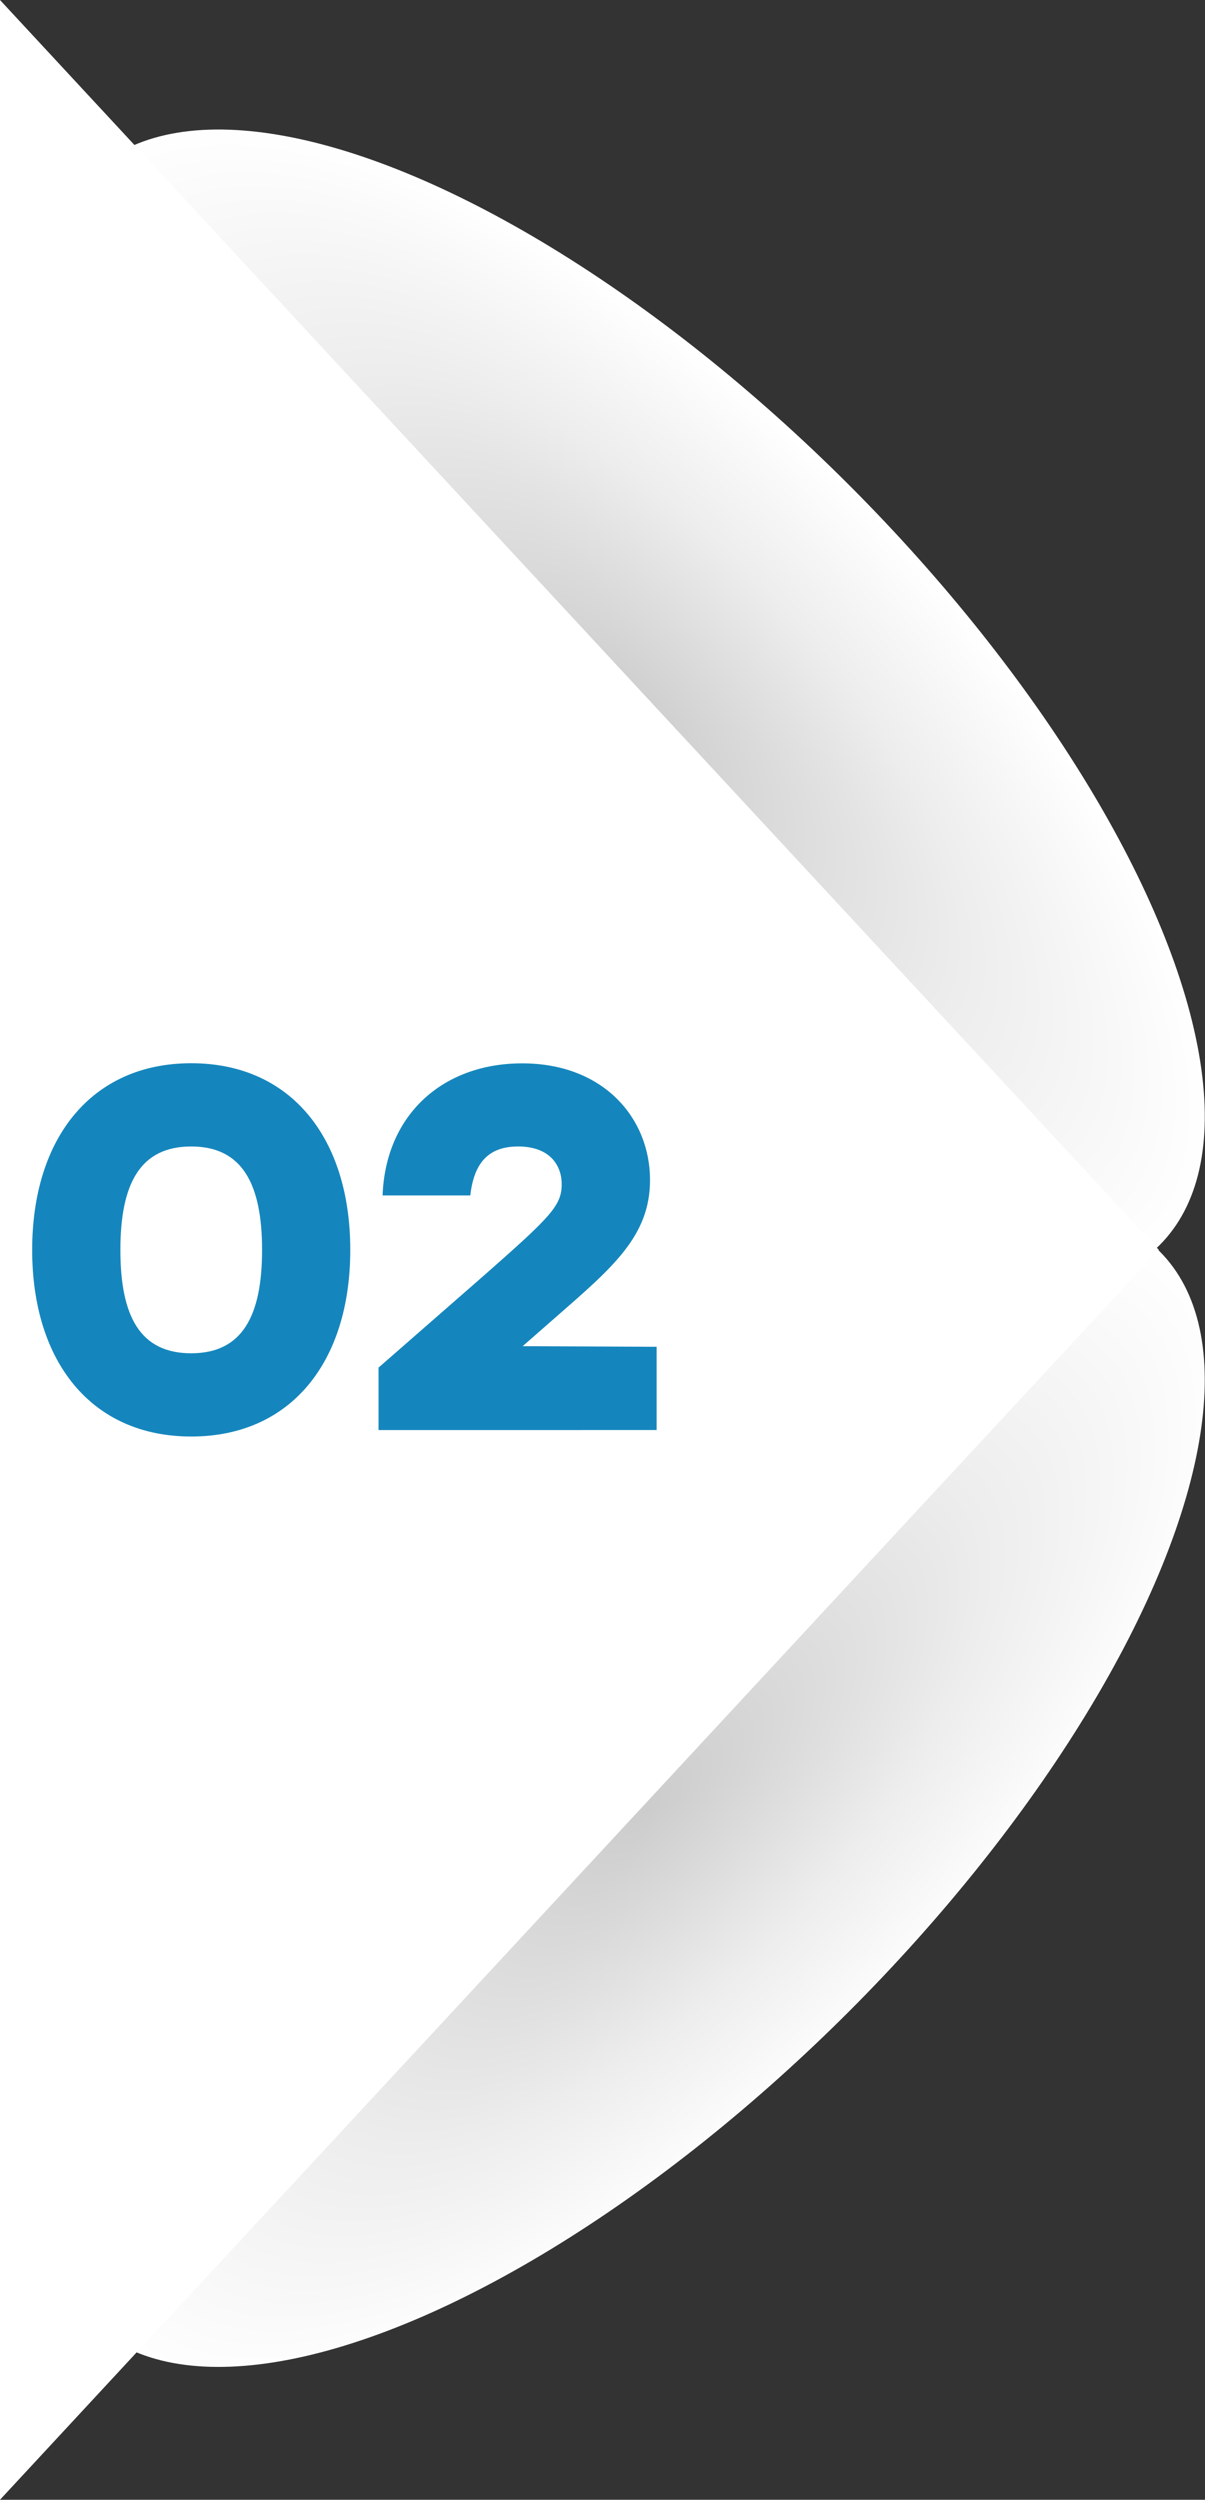 <svg xmlns="http://www.w3.org/2000/svg" xmlns:xlink="http://www.w3.org/1999/xlink" viewBox="0 0 98.49 204.17"><rect x="0" y="0" width="98.49" height="204.17" fill="#333333" stroke="none"/><defs><style>.a{fill:url(#a);}.b{fill:url(#b);}.c{fill:#fff;}.c,.d{fill-rule:evenodd;}.d{fill:#1586bd;}</style><radialGradient id="a" cx="51.06" cy="57.99" r="62.4" gradientTransform="matrix(0, 1, -0.41, 0, 75.03, 6.93)" gradientUnits="userSpaceOnUse"><stop offset="0" stop-color="#ccc"/><stop offset="0.58" stop-color="#ededed"/><stop offset="1" stop-color="#fff"/></radialGradient><radialGradient id="b" cx="153.51" cy="782.04" r="62.4" gradientTransform="matrix(-1, 0, 0, -0.41, 204.56, 469.07)" xlink:href="#a"/></defs><title>資產 10</title><ellipse class="a" cx="51.06" cy="57.99" rx="25.96" ry="61.82" transform="translate(-26.05 53.09) rotate(-45)"/><ellipse class="b" cx="51.06" cy="145.91" rx="61.82" ry="25.96" transform="translate(-88.22 78.84) rotate(-45)"/><polygon class="c" points="0 0 0 204.17 94.71 102.08 0 0"/><path class="d" d="M21.42,102.09c0-5.42-1.64-8.45-5.79-8.45s-5.79,3-5.79,8.45,1.63,8.44,5.79,8.44S21.42,107.5,21.42,102.09Zm7.21,0c0,9.15-4.86,15.24-13,15.24s-13-6.09-13-15.24,4.87-15.25,13-15.25S28.63,92.93,28.63,102.09Z"/><path class="d" d="M53.67,110v6.8H30.94V111.7l8.6-7.51c5.49-4.83,6.37-5.72,6.37-7.48,0-1.43-.88-3.07-3.56-3.07-2.44,0-3.61,1.35-3.91,4H31.27c.25-6.63,4.95-10.79,11.41-10.79,6.63,0,10.45,4.45,10.45,9.53,0,4.58-3.06,7.14-7.68,11.18l-2.73,2.39-.08,0Z"/></svg>